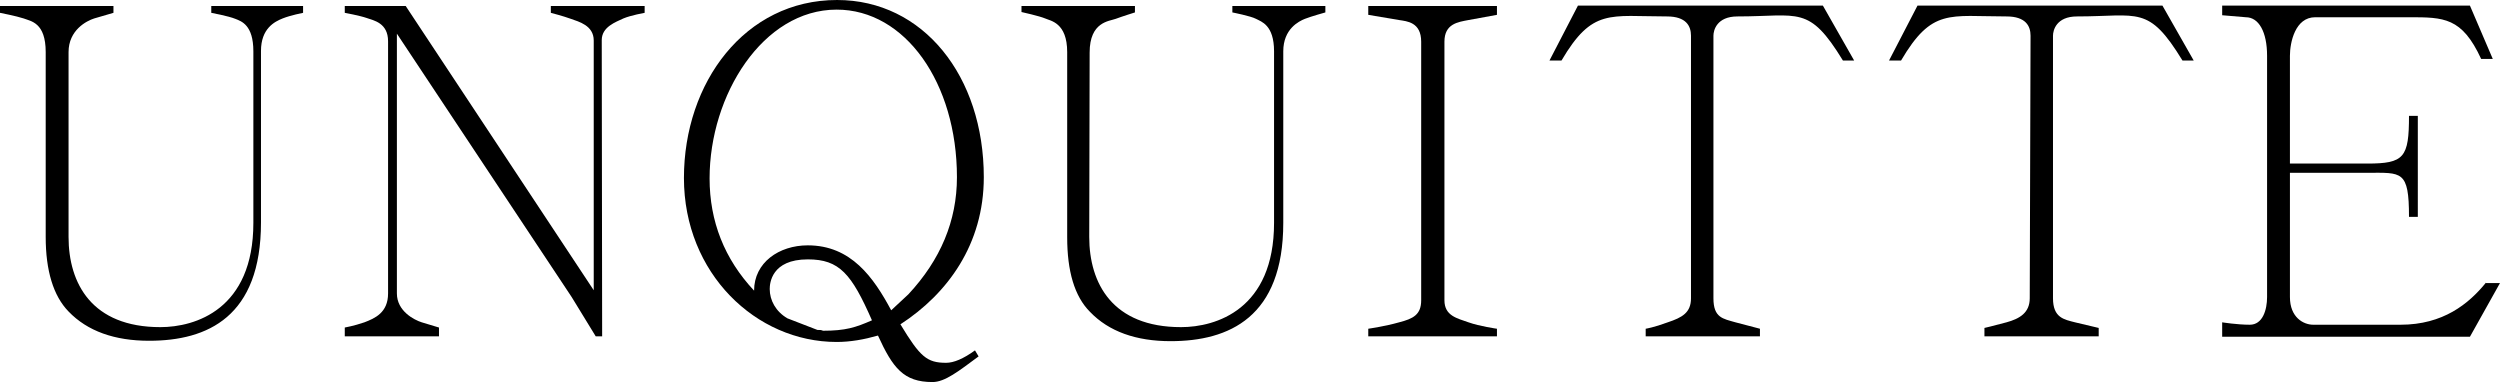 <?xml version="1.0" encoding="utf-8"?>
<!-- Generator: Adobe Illustrator 26.3.1, SVG Export Plug-In . SVG Version: 6.00 Build 0)  -->
<svg version="1.1" id="_イヤー_1" xmlns="http://www.w3.org/2000/svg" xmlns:xlink="http://www.w3.org/1999/xlink" x="0px"
	 y="0px" viewBox="0 0 623.6 95.3" style="enable-background:new 0 0 623.6 95.3;" xml:space="preserve">
<g>
	<path d="M17.1,59.1c0,11.6,5.8,22.5,22.9,22.5c8.7,0,23.2-4.4,23.2-26V12.8c0-6.6-3-7.5-4.5-8.1C57,4,52.7,3.2,52.7,3.2V1.5h22.9
		v1.7c0,0-3.1,0.6-5.1,1.4c-2,0.8-5.4,2.5-5.4,8.1v42.8c0,23.5-13.3,29.5-27.9,29.5c-8.6,0-15.4-2.4-20.1-7.3
		c-3.8-3.9-5.7-10.2-5.7-18.6V13c0-7.4-3.7-7.7-5.5-8.4C4.1,4,0,3.2,0,3.2V1.5h28.3v1.7c0,0-2.8,0.8-4.8,1.4
		c-1.9,0.6-6.4,2.9-6.4,8.4C17.1,13,17.1,59.1,17.1,59.1z"/>
	<path d="M150.2,83.9h-1.6l-6-9.8L99,8.4v64.8c0,4.4,4.3,6.6,6.2,7.2l4.3,1.3v2.2H86v-2.2c0,0,2.3-0.4,4.9-1.3
		c2.6-1,5.9-2.4,5.9-7.2V10.3c0-4.6-3.6-5.2-5.3-5.8S86,3.2,86,3.2V1.5h15.2l46.9,70.9V10.1c0-3.8-3.8-4.7-5.7-5.4s-5-1.5-5-1.5V1.5
		h23.4v1.7c0,0-3.4,0.6-5.3,1.4c-1.9,0.9-5.4,2.1-5.4,5.4L150.2,83.9L150.2,83.9z"/>
	<path d="M244.1,88.9c-5,3.7-8.4,6.4-11.5,6.4c-7.2,0-9.9-3.5-13.6-11.6c-3.5,1-6.9,1.6-10.3,1.6c-20.1,0-38.1-17.1-38.1-40.9
		S185.8,0,208.8,0c21.5,0,36.6,19,36.6,44.2c0,16.8-9.1,29.1-20.8,36.7c4.9,8.1,6.6,9.6,11.4,9.6c1.9,0,4.3-1,7.2-3.1L244.1,88.9
		L244.1,88.9z M226.6,73.4c8-8.6,12.1-18.3,12.1-29.2c0-23.5-12.9-41.8-30-41.8c-18.4,0-31.7,21.3-31.7,42.1
		c0,10.7,3.7,20.1,11.1,28c0-7,6.2-11.3,13.4-11.3c10.8,0,16.4,8,20.8,16.2L226.6,73.4L226.6,73.4z M203.9,82.3c0.8,0,0.9,0,1.4,0.2
		c5.6,0,8.1-0.8,12.2-2.6c-5.1-11.6-8.1-15.2-16-15.2c-9.1,0-9.5,6-9.5,7.4c0,2.8,1.5,5.6,4.4,7.3L203.9,82.3L203.9,82.3z"/>
	<path d="M271.7,59.1c0,11.6,5.8,22.5,22.9,22.5c8.7,0,23.2-4.4,23.2-26V12.8c0-6.6-3.2-7.4-4.5-8.1c-1.3-0.7-5.9-1.6-5.9-1.6V1.5
		h23.2v1.6c0,0-3.6,1-5.1,1.6s-5.4,2.5-5.4,8.1v42.8c0,23.5-13.5,29.5-28.1,29.5c-8.6,0-15.4-2.4-20.1-7.3
		c-3.9-3.9-5.7-10.2-5.7-18.6V13c0-7.4-4.2-7.8-5.5-8.4c-1.4-0.6-5.9-1.6-5.9-1.6V1.5h28.3v1.6c0,0-3.2,1-4.8,1.6s-6.5,0.7-6.5,8.4
		L271.7,59.1L271.7,59.1z"/>
	<path d="M360.3,74.9c0,3.9,3.2,4.5,6,5.5c2.8,1,7.1,1.6,7.1,1.6v1.9h-32.1V82c0,0,4.2-0.6,7.7-1.6c3.5-0.9,5.5-1.9,5.5-5.5V10.4
		c0-4.9-3.6-5.1-5.5-5.4l-7.7-1.3V1.5h32.1v2.2c0,0-4.5,0.8-7.1,1.3s-6,0.9-6,5.4V74.9z"/>
	<path d="M421.8,8.9c0-2.4-1.2-4.8-6-4.8c-14.3,0-18.6-2.1-26.3,11h-3l7.1-13.7h61.1l7.8,13.7h-2.8c-8.5-13.9-10.9-11-26.3-11
		c-5.2,0-6,3.5-6,4.8v65.5c0,4.9,2.4,5.1,5.5,6L439,82v1.9h-28.5V82c0,0,2-0.3,5.5-1.6c3.6-1.2,5.8-2.4,5.8-6L421.8,8.9L421.8,8.9z"
		/>
	<path d="M506.5,8.9c0-2.4-1.2-4.8-6-4.8c-14.3,0-18.6-2.1-26.3,11h-3l7.1-13.7h61.1l7.8,13.7h-2.8c-8.5-13.9-10.9-11-26.3-11
		c-5.2,0-6,3.5-6,4.8v65.5c0,4.9,2.8,5.3,5.5,6l5.9,1.4v2.1h-28.5v-2.1c0,0,2.2-0.5,5.5-1.4c3.3-0.9,5.8-2.4,5.8-6L506.5,8.9
		L506.5,8.9z"/>
</g>
<path d="M620.1,70.5c-4.3,5.3-10.7,10.5-21.3,10.5h-21.8c-2.4,0-5.8-1.8-5.8-6.9v-31h19.3c8.6,0,10.4-0.7,10.4,11h2.2V28.9h-2.2
	c0,10.4-1.2,11.9-10.4,11.9h-19.3V13.9c0-3.3,1.3-9.6,6.3-9.6h23.4c8.7,0,13.2,0,18,10.4h2.9l-5.7-13.3h-61.8v2.4l5.9,0.5
	c3.2,0,5.3,3.6,5.3,9.6v60.2c0,3.2-1.1,6.9-4.3,6.9s-6.9-0.6-6.9-0.6v3.6h61.8l7.5-13.4H620.1L620.1,70.5z"/>
</svg>
